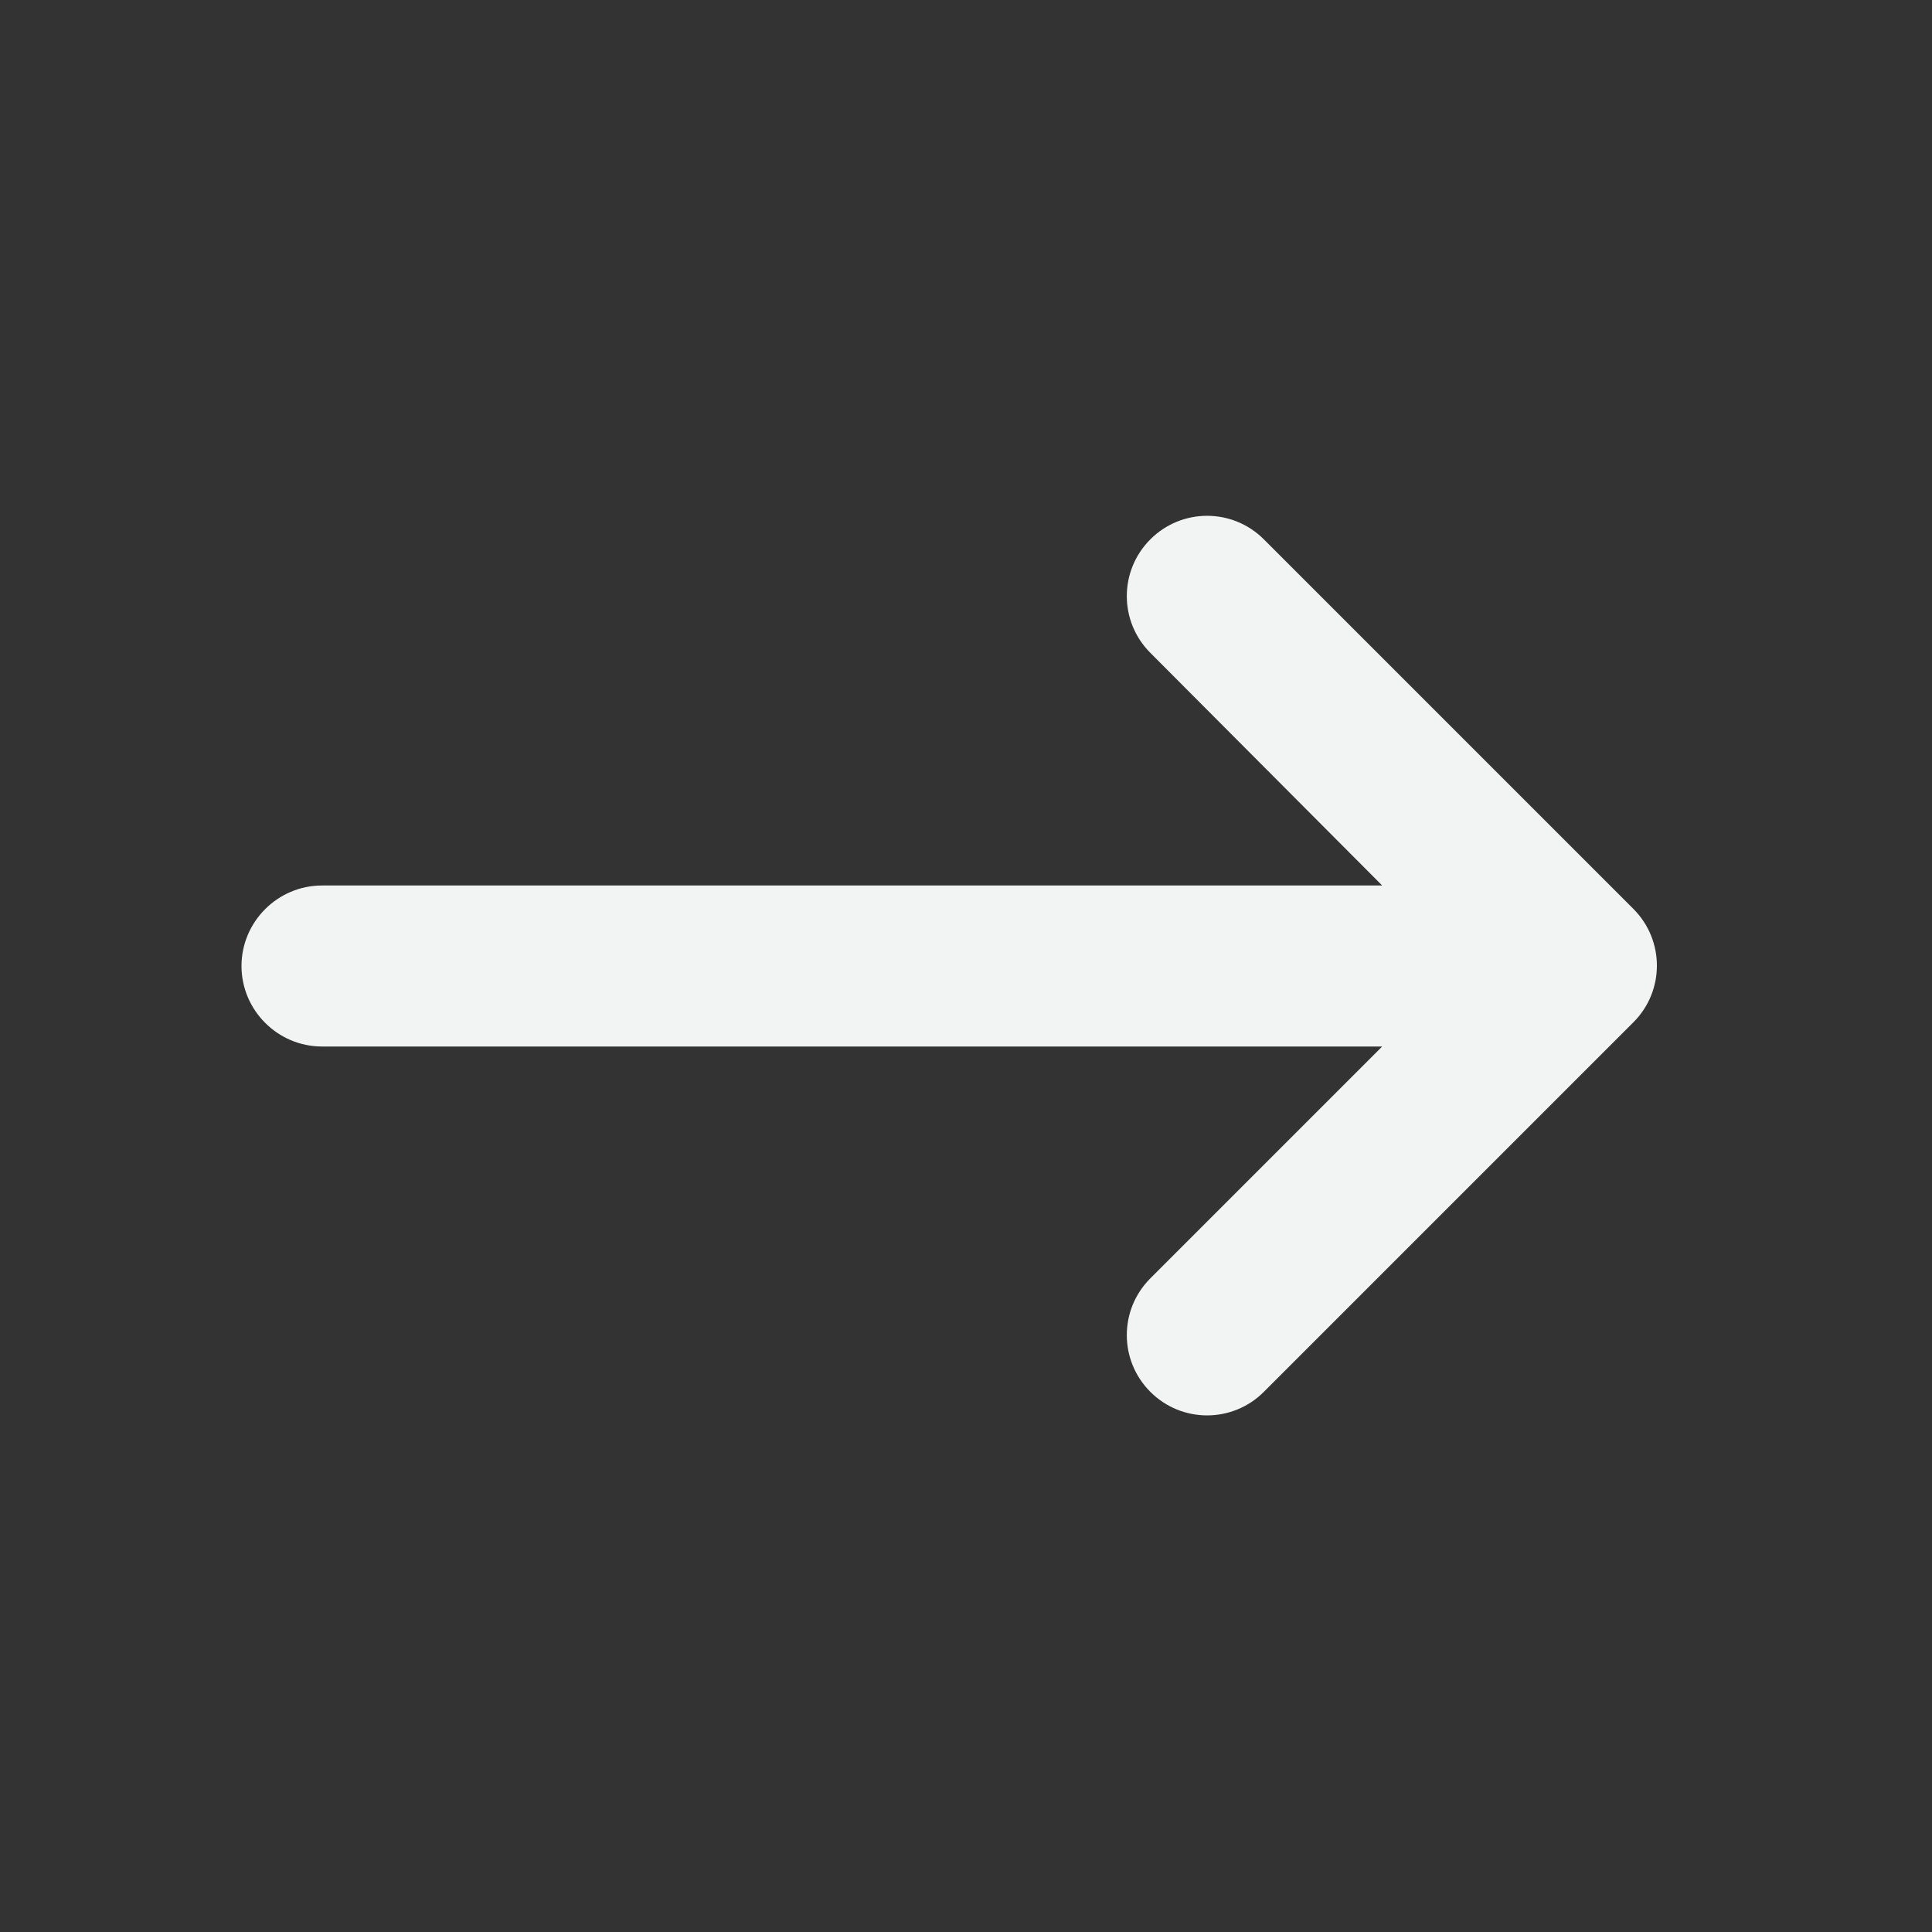 <?xml version="1.0" encoding="UTF-8"?> <svg xmlns="http://www.w3.org/2000/svg" width="24" height="24" viewBox="0 0 24 24" fill="none"><rect x="0" y="0" width="24" height="24" fill="#333333" stroke="none"/> <path d="M4 13L17.17 13L14.29 15.88C13.9 16.27 13.9 16.9 14.29 17.29C14.68 17.68 15.31 17.68 15.7 17.29L20.29 12.7C20.68 12.31 20.68 11.68 20.29 11.29L15.7 6.7C15.31 6.31 14.68 6.31 14.29 6.7C13.9 7.09 13.9 7.72 14.29 8.11L17.17 11L4 11C3.45 11 3 11.45 3 12C3 12.55 3.45 13 4 13Z" fill="#F2F4F3"></path> </svg> 